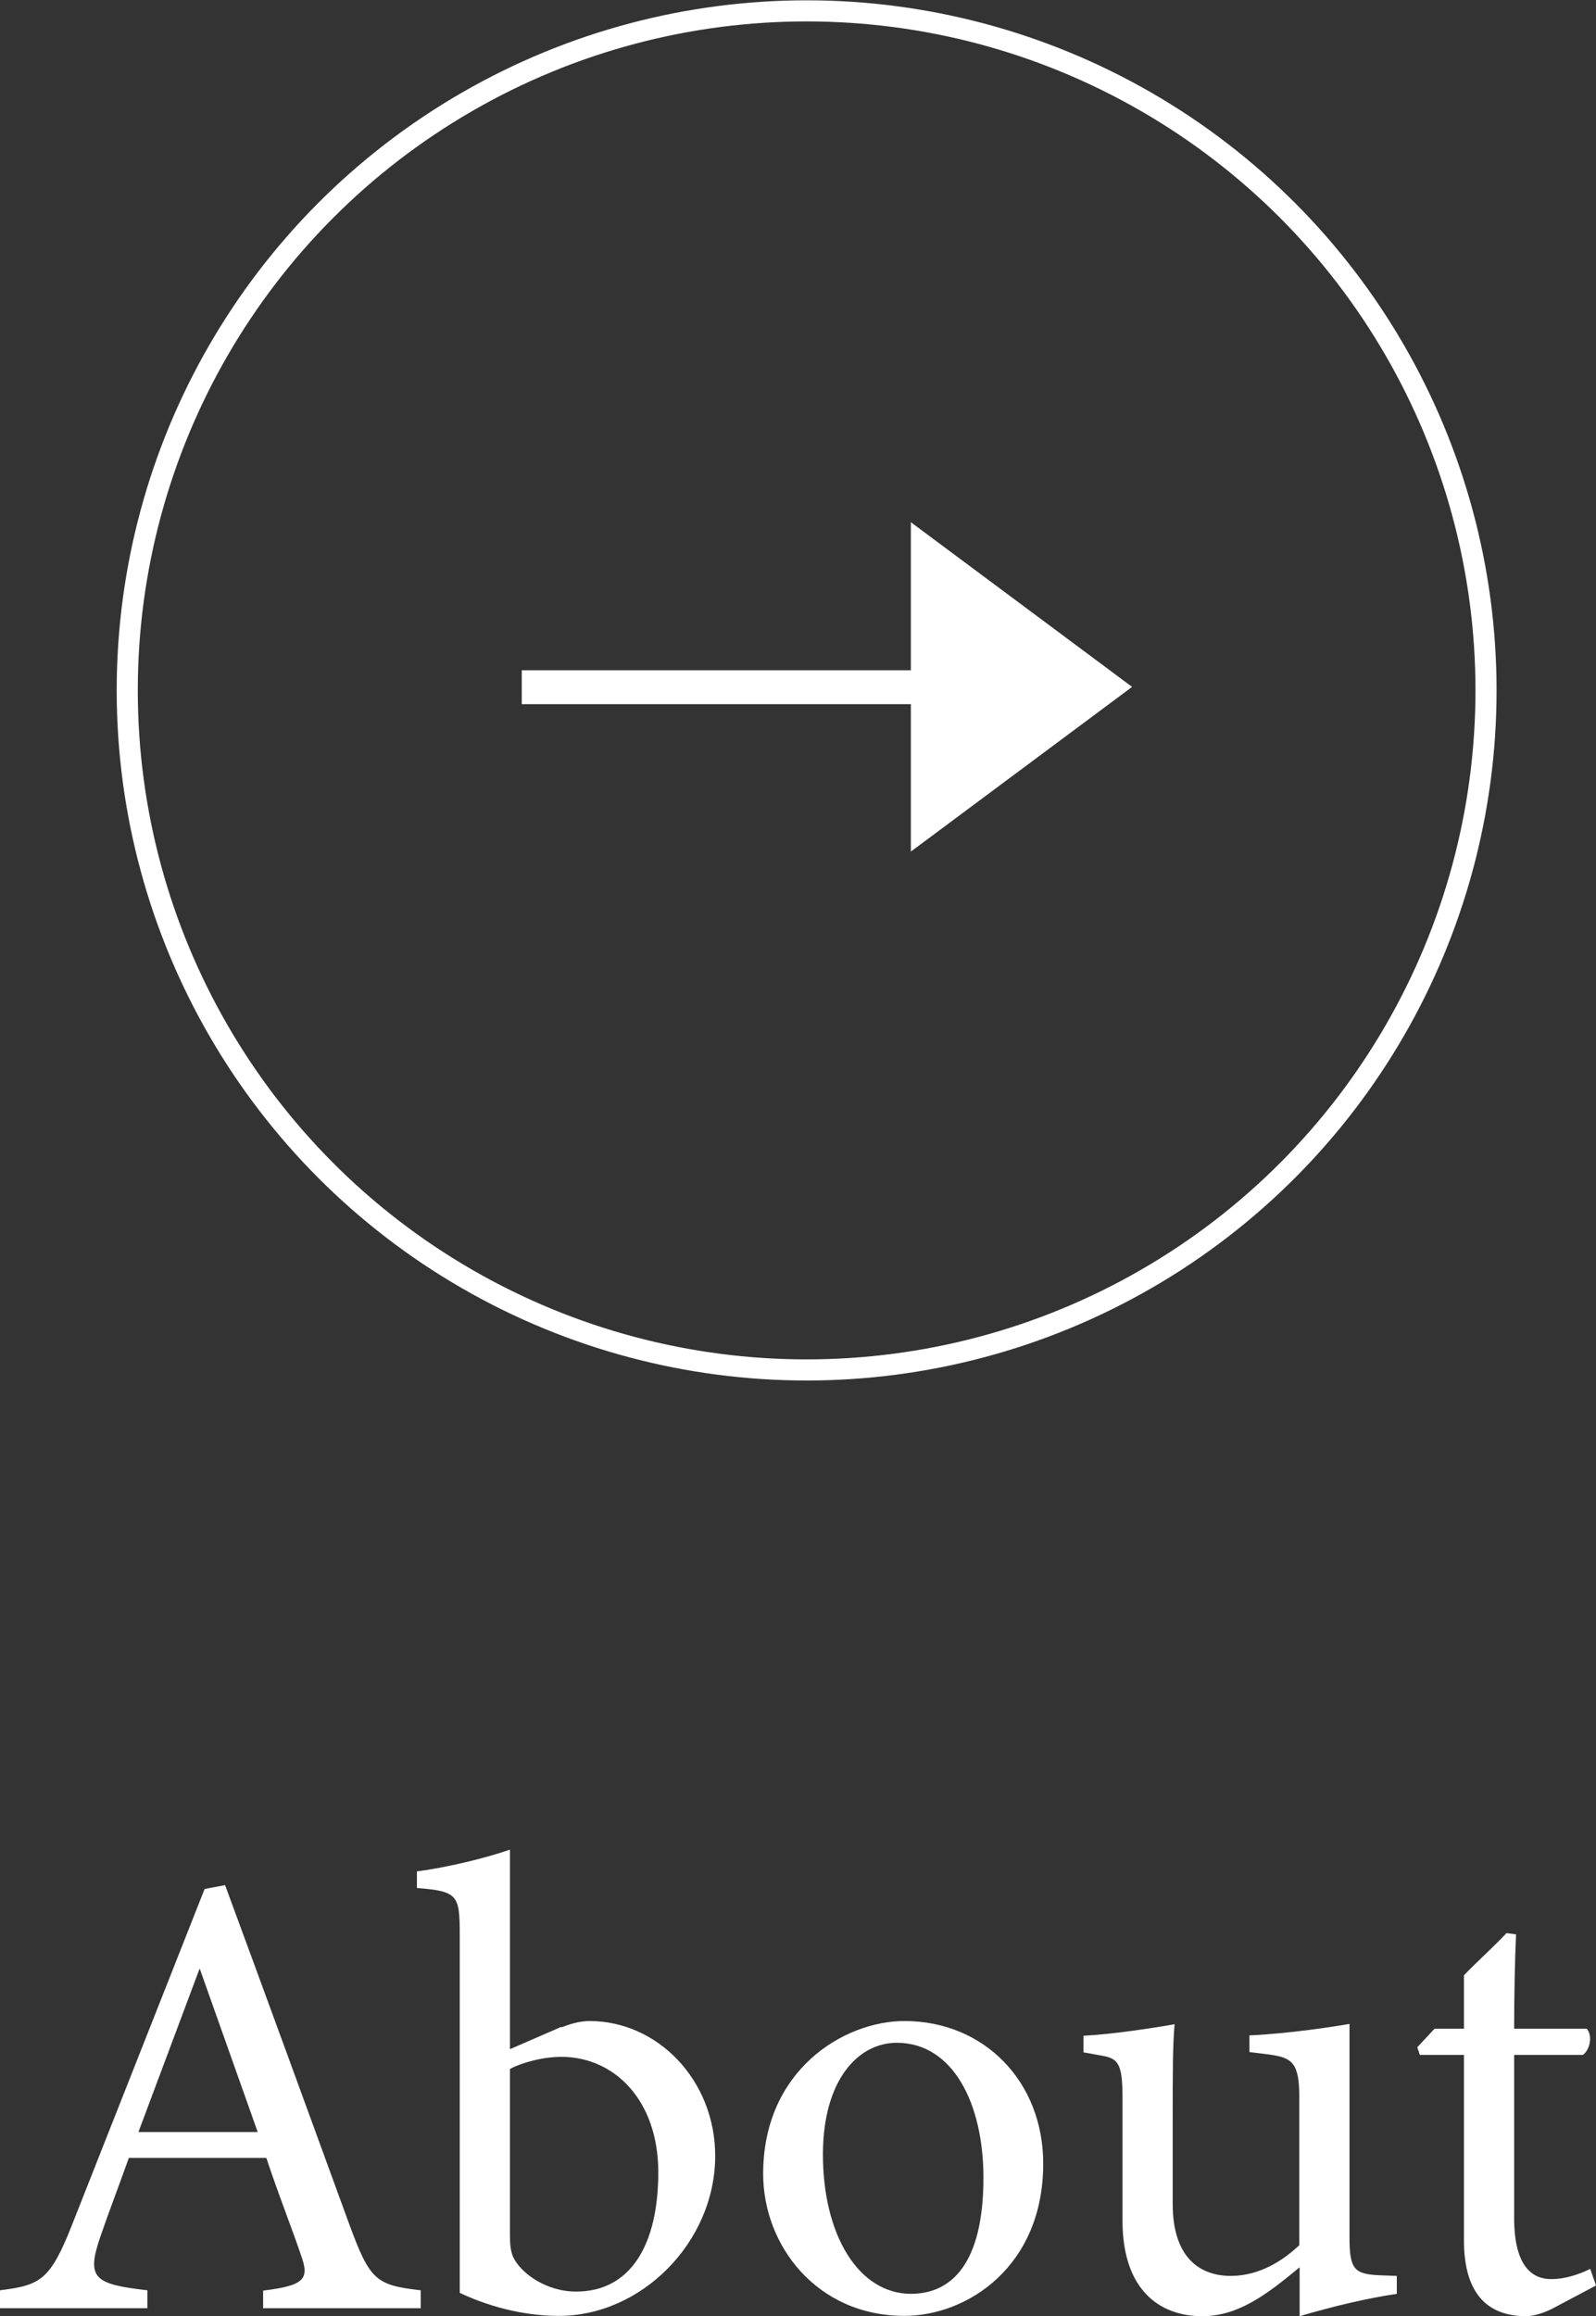 <?xml version="1.0" encoding="UTF-8"?>
<svg id="_レイヤー_2" data-name="レイヤー 2" xmlns="http://www.w3.org/2000/svg" viewBox="0 0 49.92 72.43">
  <rect x="0" y="0" width="49.92" height="72.43" fill="#333333" stroke="none"/>
  <defs>
    <style>
      .cls-1 {
        fill: #fff;
      }

      .cls-2 {
        stroke-width: 1.06px;
      }

      .cls-2, .cls-3 {
        fill: none;
        stroke: #fff;
        stroke-miterlimit: 10;
      }

      .cls-3 {
        stroke-width: .66px;
      }
    </style>
  </defs>
  <g id="TOP">
    <g id="_矢印" data-name="矢印">
      <g>
        <path class="cls-1" d="m8.23,72.19v-.56c1.3-.16,1.46-.36,1.18-1.12-.26-.78-.66-1.77-1.08-3.03h-4.3c-.32.9-.62,1.67-.9,2.49-.44,1.29-.16,1.46,1.48,1.65v.56H0v-.56c1.26-.16,1.57-.3,2.27-2.09l4.13-10.46.64-.12c1.26,3.41,2.63,7.17,3.89,10.62.64,1.73.82,1.89,2.23,2.05v.56h-4.92Zm-1.99-10.62c-.64,1.71-1.32,3.53-1.91,5.1h3.73l-1.81-5.1Z"/>
        <path class="cls-1" d="m17.56,63.4c.34-.14.64-.2.88-.2,2.13,0,3.93,1.85,3.93,4.22,0,2.69-2.31,5.02-4.92,5-.86,0-1.97-.2-3.07-.72v-11.2c0-1.24-.06-1.36-1.34-1.46v-.52c.94-.12,2.17-.42,2.91-.68v6.24l1.61-.7Zm-1.61,6.48c0,.32.02.5.1.7.24.5,1.02,1.08,1.97,1.08,1.71,0,2.57-1.47,2.57-3.73s-1.38-3.61-3.03-3.61c-.58,0-1.24.18-1.61.38v5.18Z"/>
        <path class="cls-1" d="m28.29,63.2c2.49,0,4.34,1.89,4.34,4.46,0,3.23-2.39,4.76-4.34,4.76-2.75,0-4.42-2.21-4.42-4.44,0-3.25,2.53-4.78,4.42-4.78Zm-.24.68c-1.22,0-2.31,1.18-2.31,3.49,0,2.53,1.12,4.36,2.75,4.36,1.24,0,2.27-.9,2.27-3.63,0-2.33-.96-4.22-2.71-4.22Z"/>
        <path class="cls-1" d="m43.7,71.73c-.96.14-2.03.4-3.05.7v-1.53c-1.08.9-1.95,1.53-3.05,1.53-1.33,0-2.49-.82-2.49-2.99v-3.87c0-1.08-.16-1.2-.66-1.29l-.56-.1v-.52c.86-.04,2.17-.24,2.85-.36-.06.64-.06,1.59-.06,2.91v2.71c0,1.75.92,2.25,1.81,2.25.74,0,1.47-.32,2.15-.96v-4.64c0-1.08-.24-1.22-.92-1.32l-.64-.08v-.52c1.28-.06,2.67-.28,3.13-.36v6.68c0,1,.16,1.14.92,1.18l.56.02v.56Z"/>
        <path class="cls-1" d="m48.6,72.17c-.34.18-.66.26-.86.26-1.28,0-1.95-.78-1.95-2.37v-5.8h-1.38l-.08-.24.54-.58h.92v-1.67c.38-.4.96-.92,1.33-1.32l.3.04c-.04.84-.06,1.99-.06,2.95h2.27c.18.2.12.64-.12.82h-2.15v5.1c0,1.61.64,1.91,1.16,1.91.48,0,.94-.18,1.22-.32l.18.52-1.32.7Z"/>
      </g>
      <g>
        <circle class="cls-3" cx="25.23" cy="21.59" r="21.25"/>
        <path class="cls-1" d="m28.49,26.64v-10.31l6.92,5.15-6.92,5.15Z"/>
        <line class="cls-2" x1="28.54" y1="21.49" x2="16.32" y2="21.49"/>
      </g>
    </g>
  </g>
</svg>
